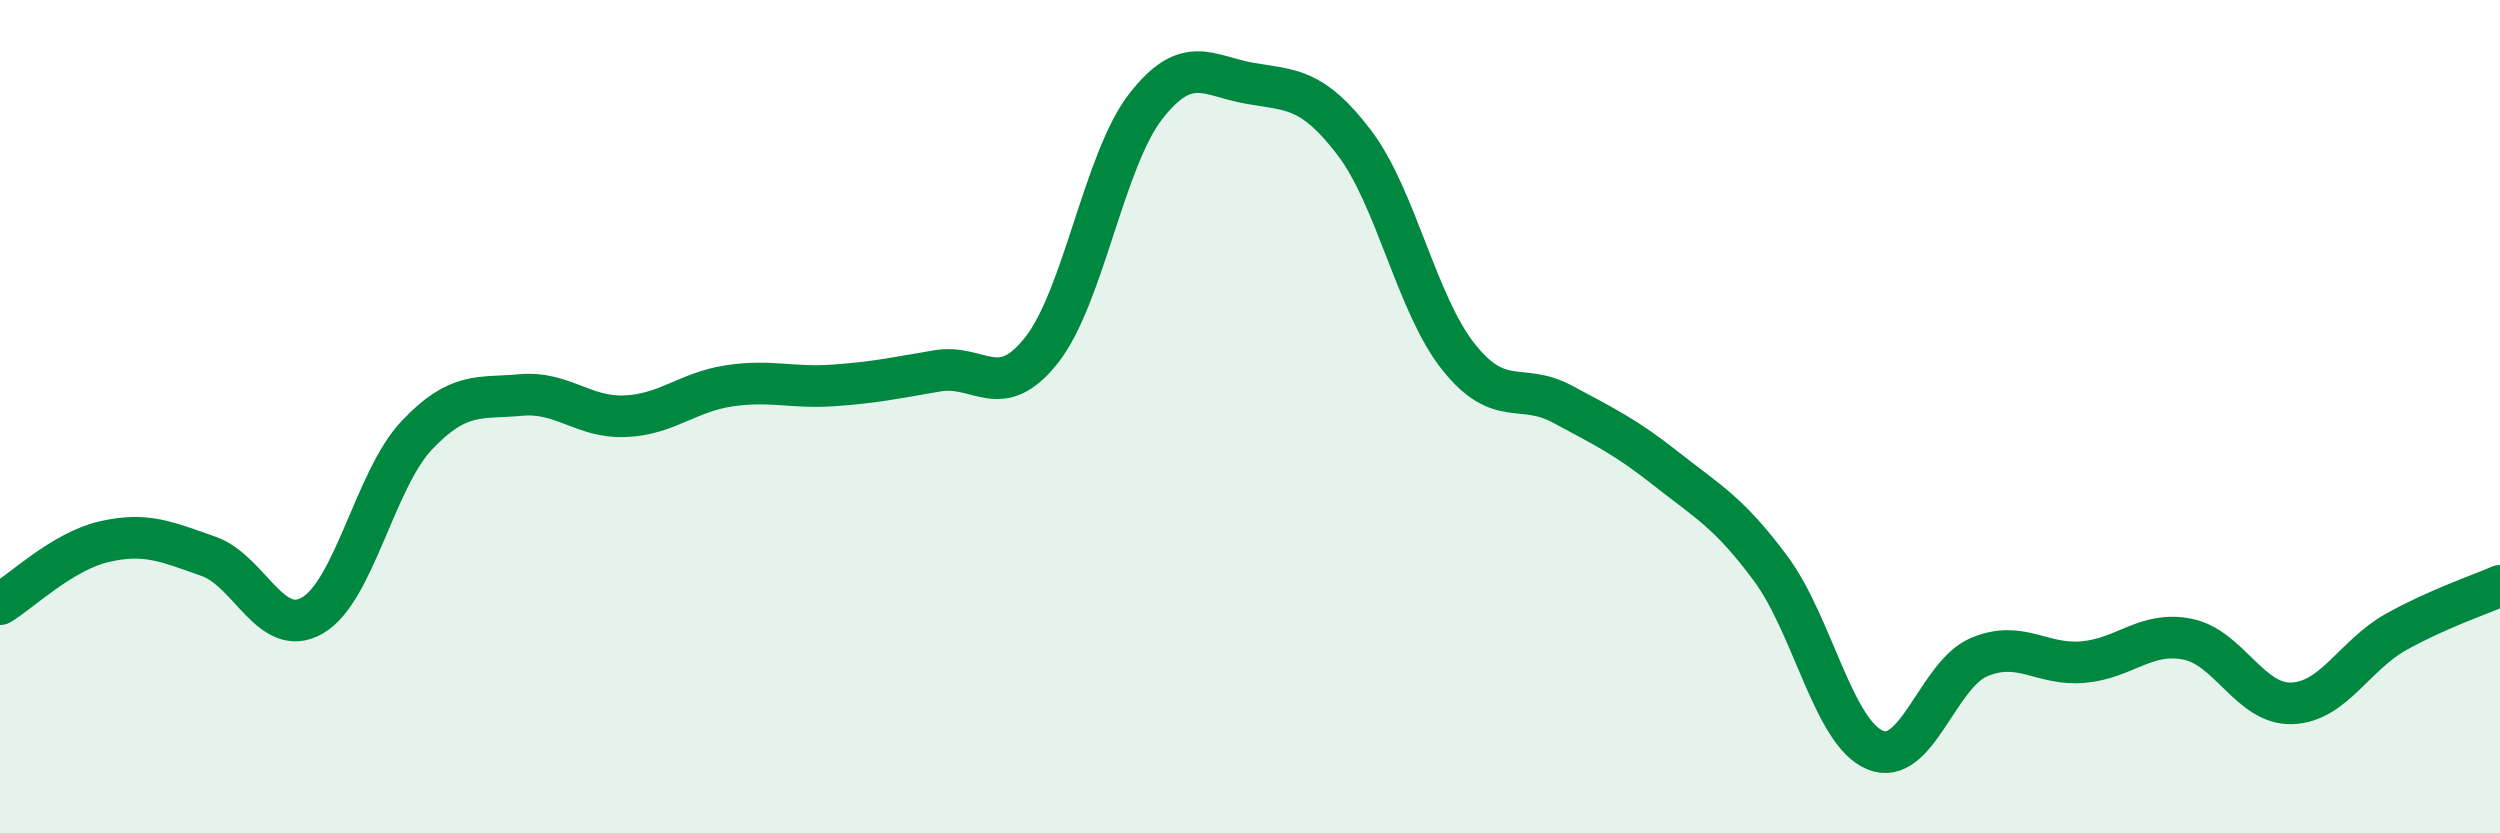
    <svg width="60" height="20" viewBox="0 0 60 20" xmlns="http://www.w3.org/2000/svg">
      <path
        d="M 0,14.5 C 0.5,14.2 1.5,13.23 2.5,13 C 3.5,12.77 4,13 5,13.35 C 6,13.7 6.5,15.35 7.5,14.77 C 8.5,14.19 9,11.51 10,10.45 C 11,9.39 11.5,9.57 12.5,9.48 C 13.5,9.39 14,10.03 15,9.99 C 16,9.95 16.5,9.41 17.5,9.26 C 18.5,9.11 19,9.32 20,9.25 C 21,9.18 21.5,9.07 22.5,8.9 C 23.5,8.73 24,9.67 25,8.4 C 26,7.13 26.5,3.83 27.5,2.55 C 28.5,1.27 29,1.83 30,2 C 31,2.17 31.5,2.11 32.5,3.42 C 33.5,4.73 34,7.3 35,8.56 C 36,9.82 36.5,9.16 37.5,9.7 C 38.5,10.24 39,10.47 40,11.26 C 41,12.05 41.5,12.3 42.5,13.65 C 43.5,15 44,17.58 45,18 C 46,18.42 46.5,16.19 47.5,15.77 C 48.5,15.35 49,15.98 50,15.89 C 51,15.8 51.5,15.14 52.5,15.34 C 53.5,15.54 54,16.91 55,16.88 C 56,16.85 56.5,15.73 57.5,15.17 C 58.5,14.61 59.5,14.28 60,14.06L60 20L0 20Z"
        fill="#008740"
        opacity="0.1"
        stroke-linecap="round"
        stroke-linejoin="round"
      />
      <path
        d="M 0,14.5 C 0.5,14.2 1.5,13.23 2.5,13 C 3.5,12.77 4,13 5,13.35 C 6,13.7 6.5,15.35 7.5,14.77 C 8.5,14.19 9,11.51 10,10.45 C 11,9.39 11.5,9.57 12.5,9.48 C 13.5,9.39 14,10.03 15,9.99 C 16,9.95 16.5,9.41 17.5,9.26 C 18.5,9.11 19,9.32 20,9.25 C 21,9.18 21.5,9.07 22.5,8.9 C 23.5,8.73 24,9.67 25,8.4 C 26,7.13 26.5,3.83 27.5,2.55 C 28.5,1.27 29,1.83 30,2 C 31,2.17 31.5,2.11 32.5,3.42 C 33.5,4.73 34,7.3 35,8.56 C 36,9.82 36.5,9.16 37.5,9.7 C 38.5,10.24 39,10.47 40,11.26 C 41,12.05 41.5,12.3 42.5,13.65 C 43.5,15 44,17.58 45,18 C 46,18.42 46.5,16.19 47.5,15.77 C 48.5,15.35 49,15.98 50,15.89 C 51,15.8 51.5,15.14 52.5,15.34 C 53.5,15.54 54,16.91 55,16.88 C 56,16.85 56.5,15.73 57.5,15.17 C 58.5,14.61 59.5,14.28 60,14.06"
        stroke="#008740"
        stroke-width="1"
        fill="none"
        stroke-linecap="round"
        stroke-linejoin="round"
      />
    </svg>
  